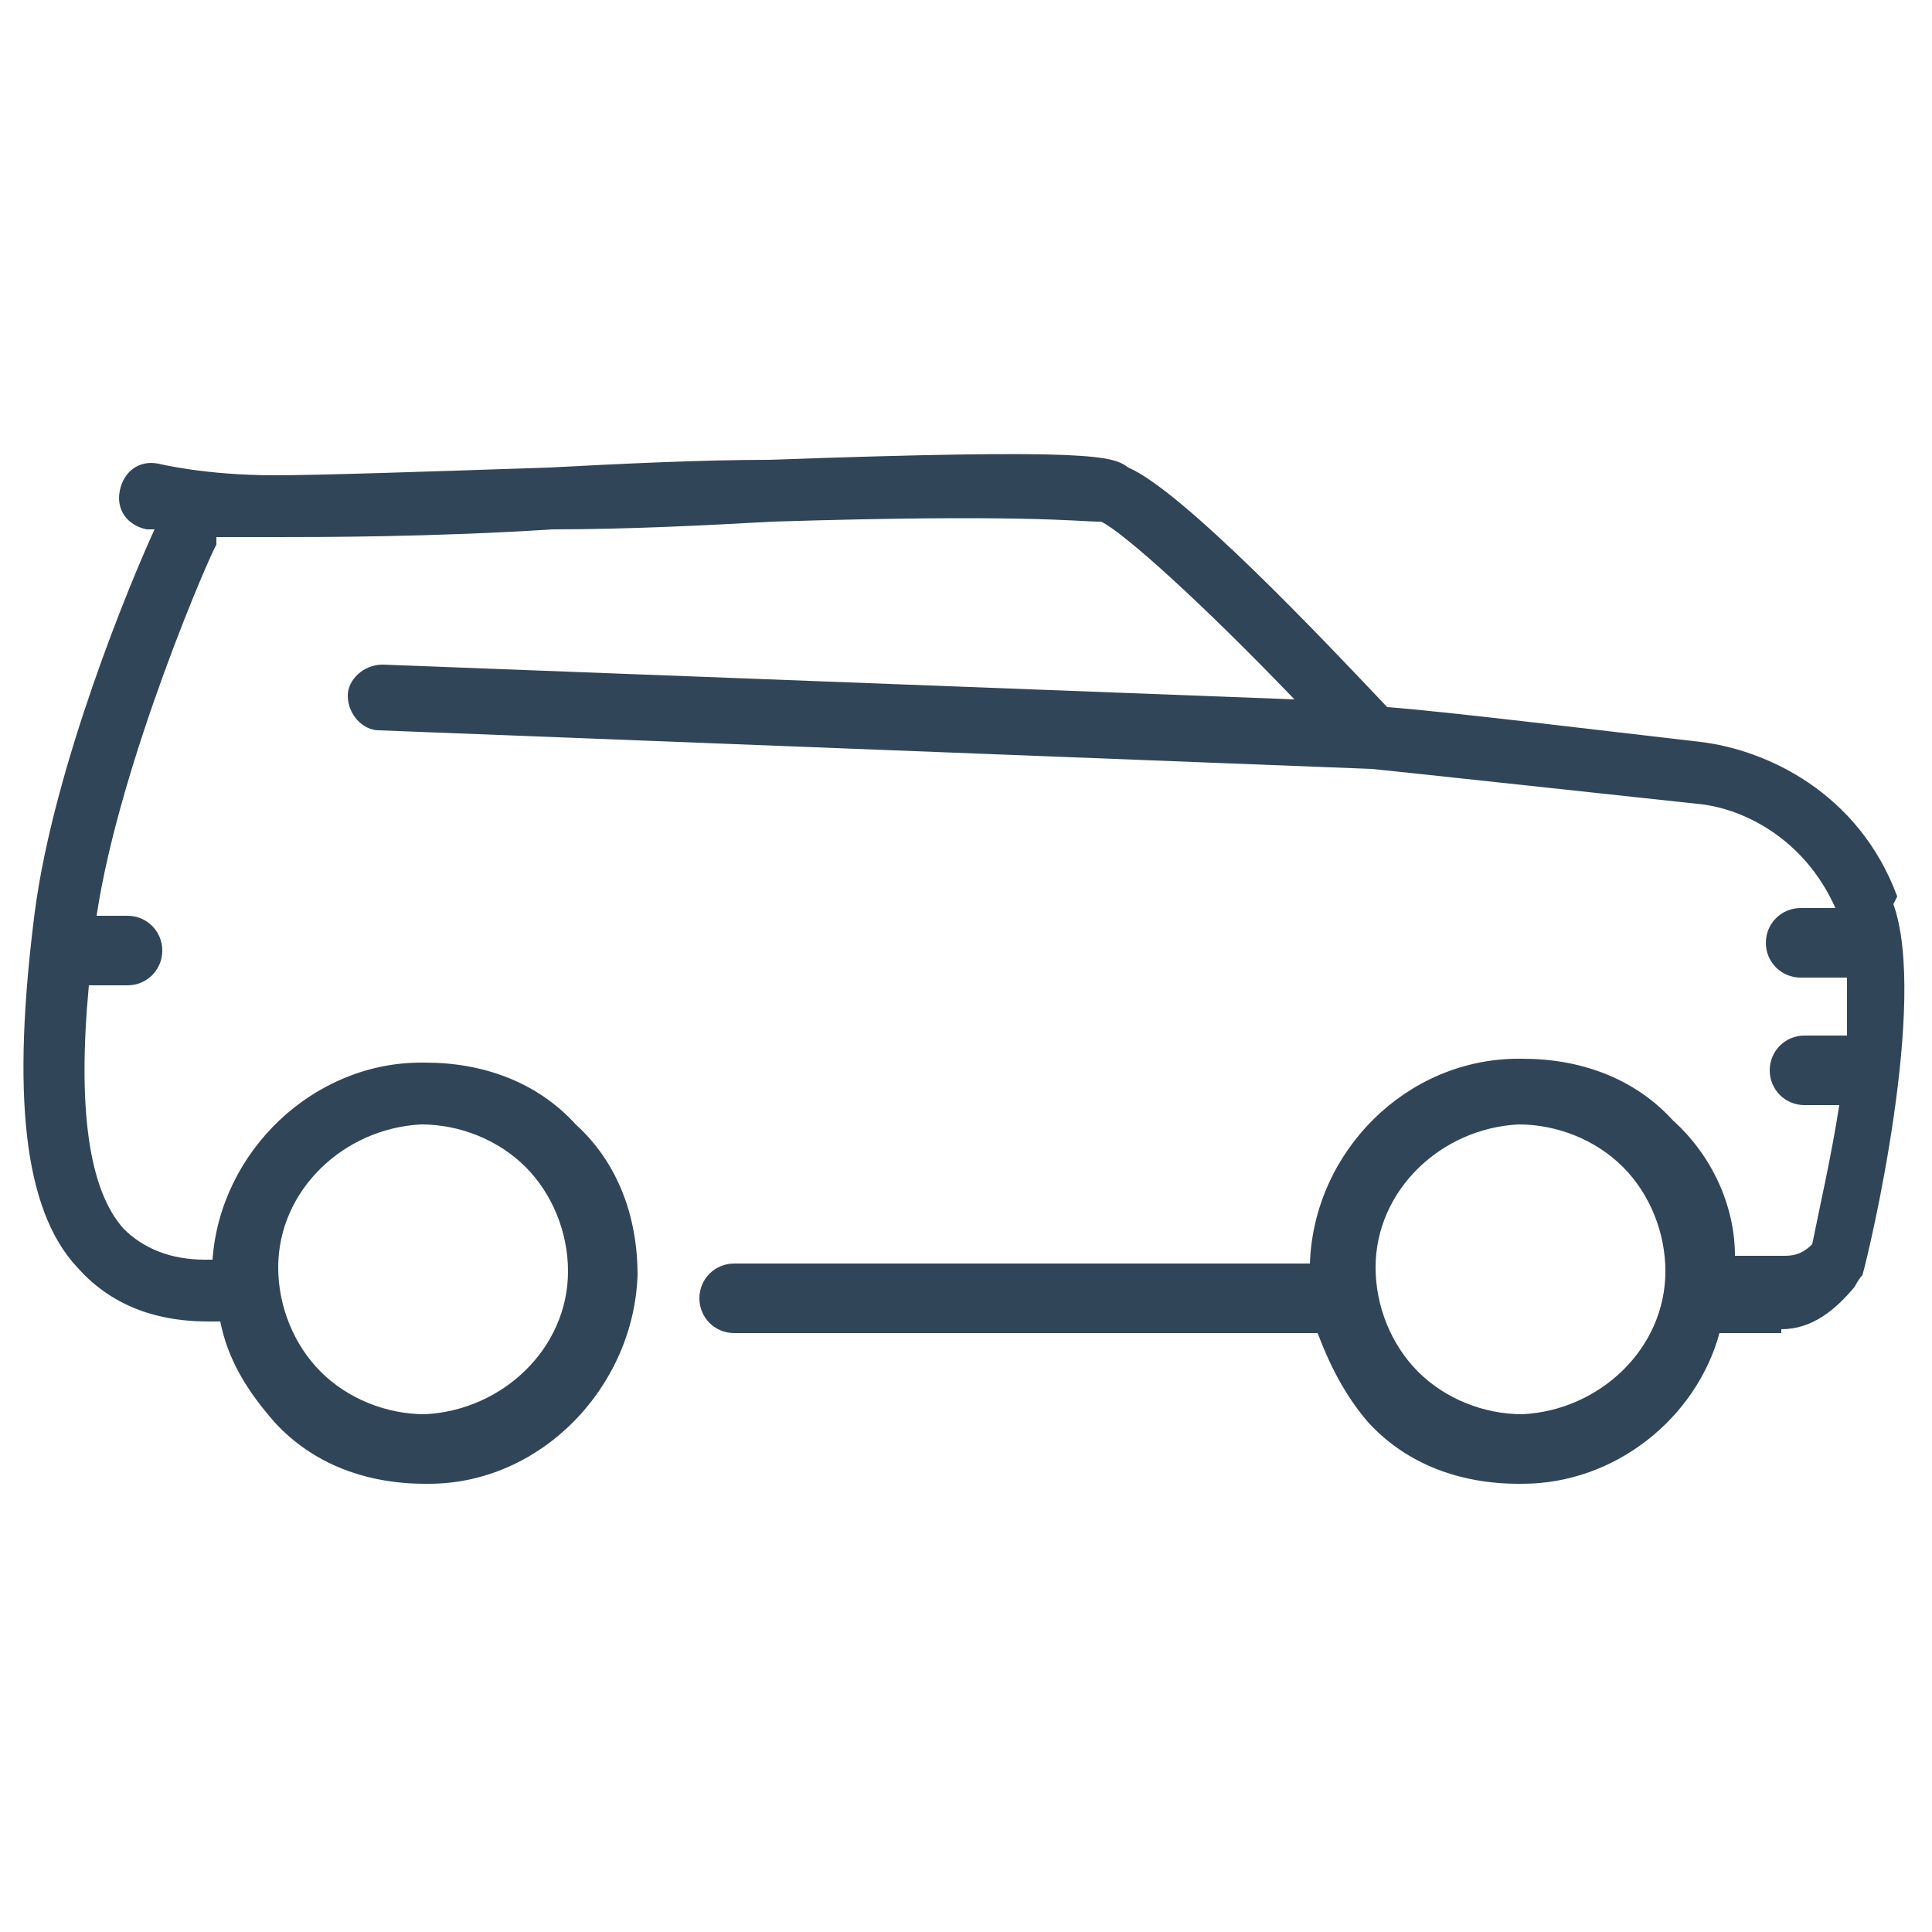 <?xml version="1.0" encoding="UTF-8"?>
<svg xmlns="http://www.w3.org/2000/svg" version="1.1" viewBox="0 0 50 50">
  <defs>
    <style>
      .cls-1 {
        fill: #314559;
      }
    </style>
  </defs>
  <!-- Generator: Adobe Illustrator 28.7.0, SVG Export Plug-In . SVG Version: 1.2.0 Build 17)  -->
  <g>
    <g id="Ebene_1">
      <path class="cls-1" d="M49.1,23.2c-1-2.7-3.4-3.8-5.1-4-2.6-.3-6.7-.8-8.1-.9-1.7-1.8-5.3-5.6-6.7-6.2-.4-.3-.9-.5-9.3-.2-1.7,0-3.8.1-5.7.2-3,.1-5.9.2-7.1.2-1.8,0-3-.3-3-.3-.5-.1-.9.2-1,.7-.1.5.2.9.7,1,0,0,0,0,.2,0-.6,1.3-2.6,6.1-3.1,9.9-.6,4.7-.3,7.7,1.1,9.2.8.9,1.9,1.4,3.4,1.4s.2,0,.3,0c.2,1,.7,1.8,1.4,2.6,1,1.1,2.4,1.6,3.9,1.6h.1c2.9,0,5.3-2.5,5.4-5.4,0-1.5-.5-2.9-1.6-3.9-1-1.1-2.4-1.6-3.9-1.6h-.1c-2.8,0-5.2,2.3-5.4,5.1,0,0-.1,0-.2,0-.9,0-1.6-.3-2.1-.8-.9-1-1.2-3.1-.9-6.3h1c.5,0,.9-.4.9-.9s-.4-.9-.9-.9h-.8c.6-4,3-9.5,3.1-9.6,0,0,0-.1,0-.2.4,0,.9,0,1.5,0,1.2,0,4.1,0,7.2-.2,1.9,0,3.9-.1,5.7-.2,6.4-.2,8,0,8.4,0,0,0,0,0,.1,0,.6.3,2.6,2.1,5,4.6l-23.6-.9c-.5,0-.9.4-.9.8,0,.5.4.9.8.9l25.7,1c1,.1,5.6.6,8.4.9,1.2.1,2.8.9,3.6,2.7h-.9c-.5,0-.9.4-.9.9s.4.9.9.9h1.2c0,.5,0,1,0,1.5h-1.1c-.5,0-.9.4-.9.9s.4.9.9.9h.9c-.2,1.3-.5,2.6-.7,3.6-.2.2-.4.3-.7.3h-1.3c0-1.3-.6-2.6-1.6-3.5-1-1.1-2.4-1.6-3.9-1.6h-.1c-2.9,0-5.3,2.4-5.4,5.3h-14.9c-.5,0-.9.4-.9.9s.4.9.9.9h15.1c.3.8.7,1.6,1.3,2.3,1,1.1,2.4,1.6,3.9,1.6h.1c2.4,0,4.5-1.7,5.1-3.9,0,0,0,0,0,0,0,0,0,0,0,0h1.6c0-.1,0-.1,0-.1.8,0,1.4-.5,1.9-1.1,0,0,.1-.2.2-.3.2-.7,1.7-7.1.8-9.6ZM10.9,29.1h0c1,0,2,.4,2.7,1.1.7.7,1.1,1.7,1.1,2.7,0,2-1.7,3.6-3.7,3.7h0c-1,0-2-.4-2.7-1.1-.7-.7-1.1-1.7-1.1-2.7,0-2,1.7-3.6,3.7-3.7ZM39.4,36.6h0c-1,0-2-.4-2.7-1.1-.7-.7-1.1-1.7-1.1-2.7,0-2,1.7-3.6,3.7-3.7h0c1,0,2,.4,2.7,1.1.7.7,1.1,1.7,1.1,2.7,0,2-1.7,3.6-3.7,3.7Z"/>
    </g>
  </g>
</svg>